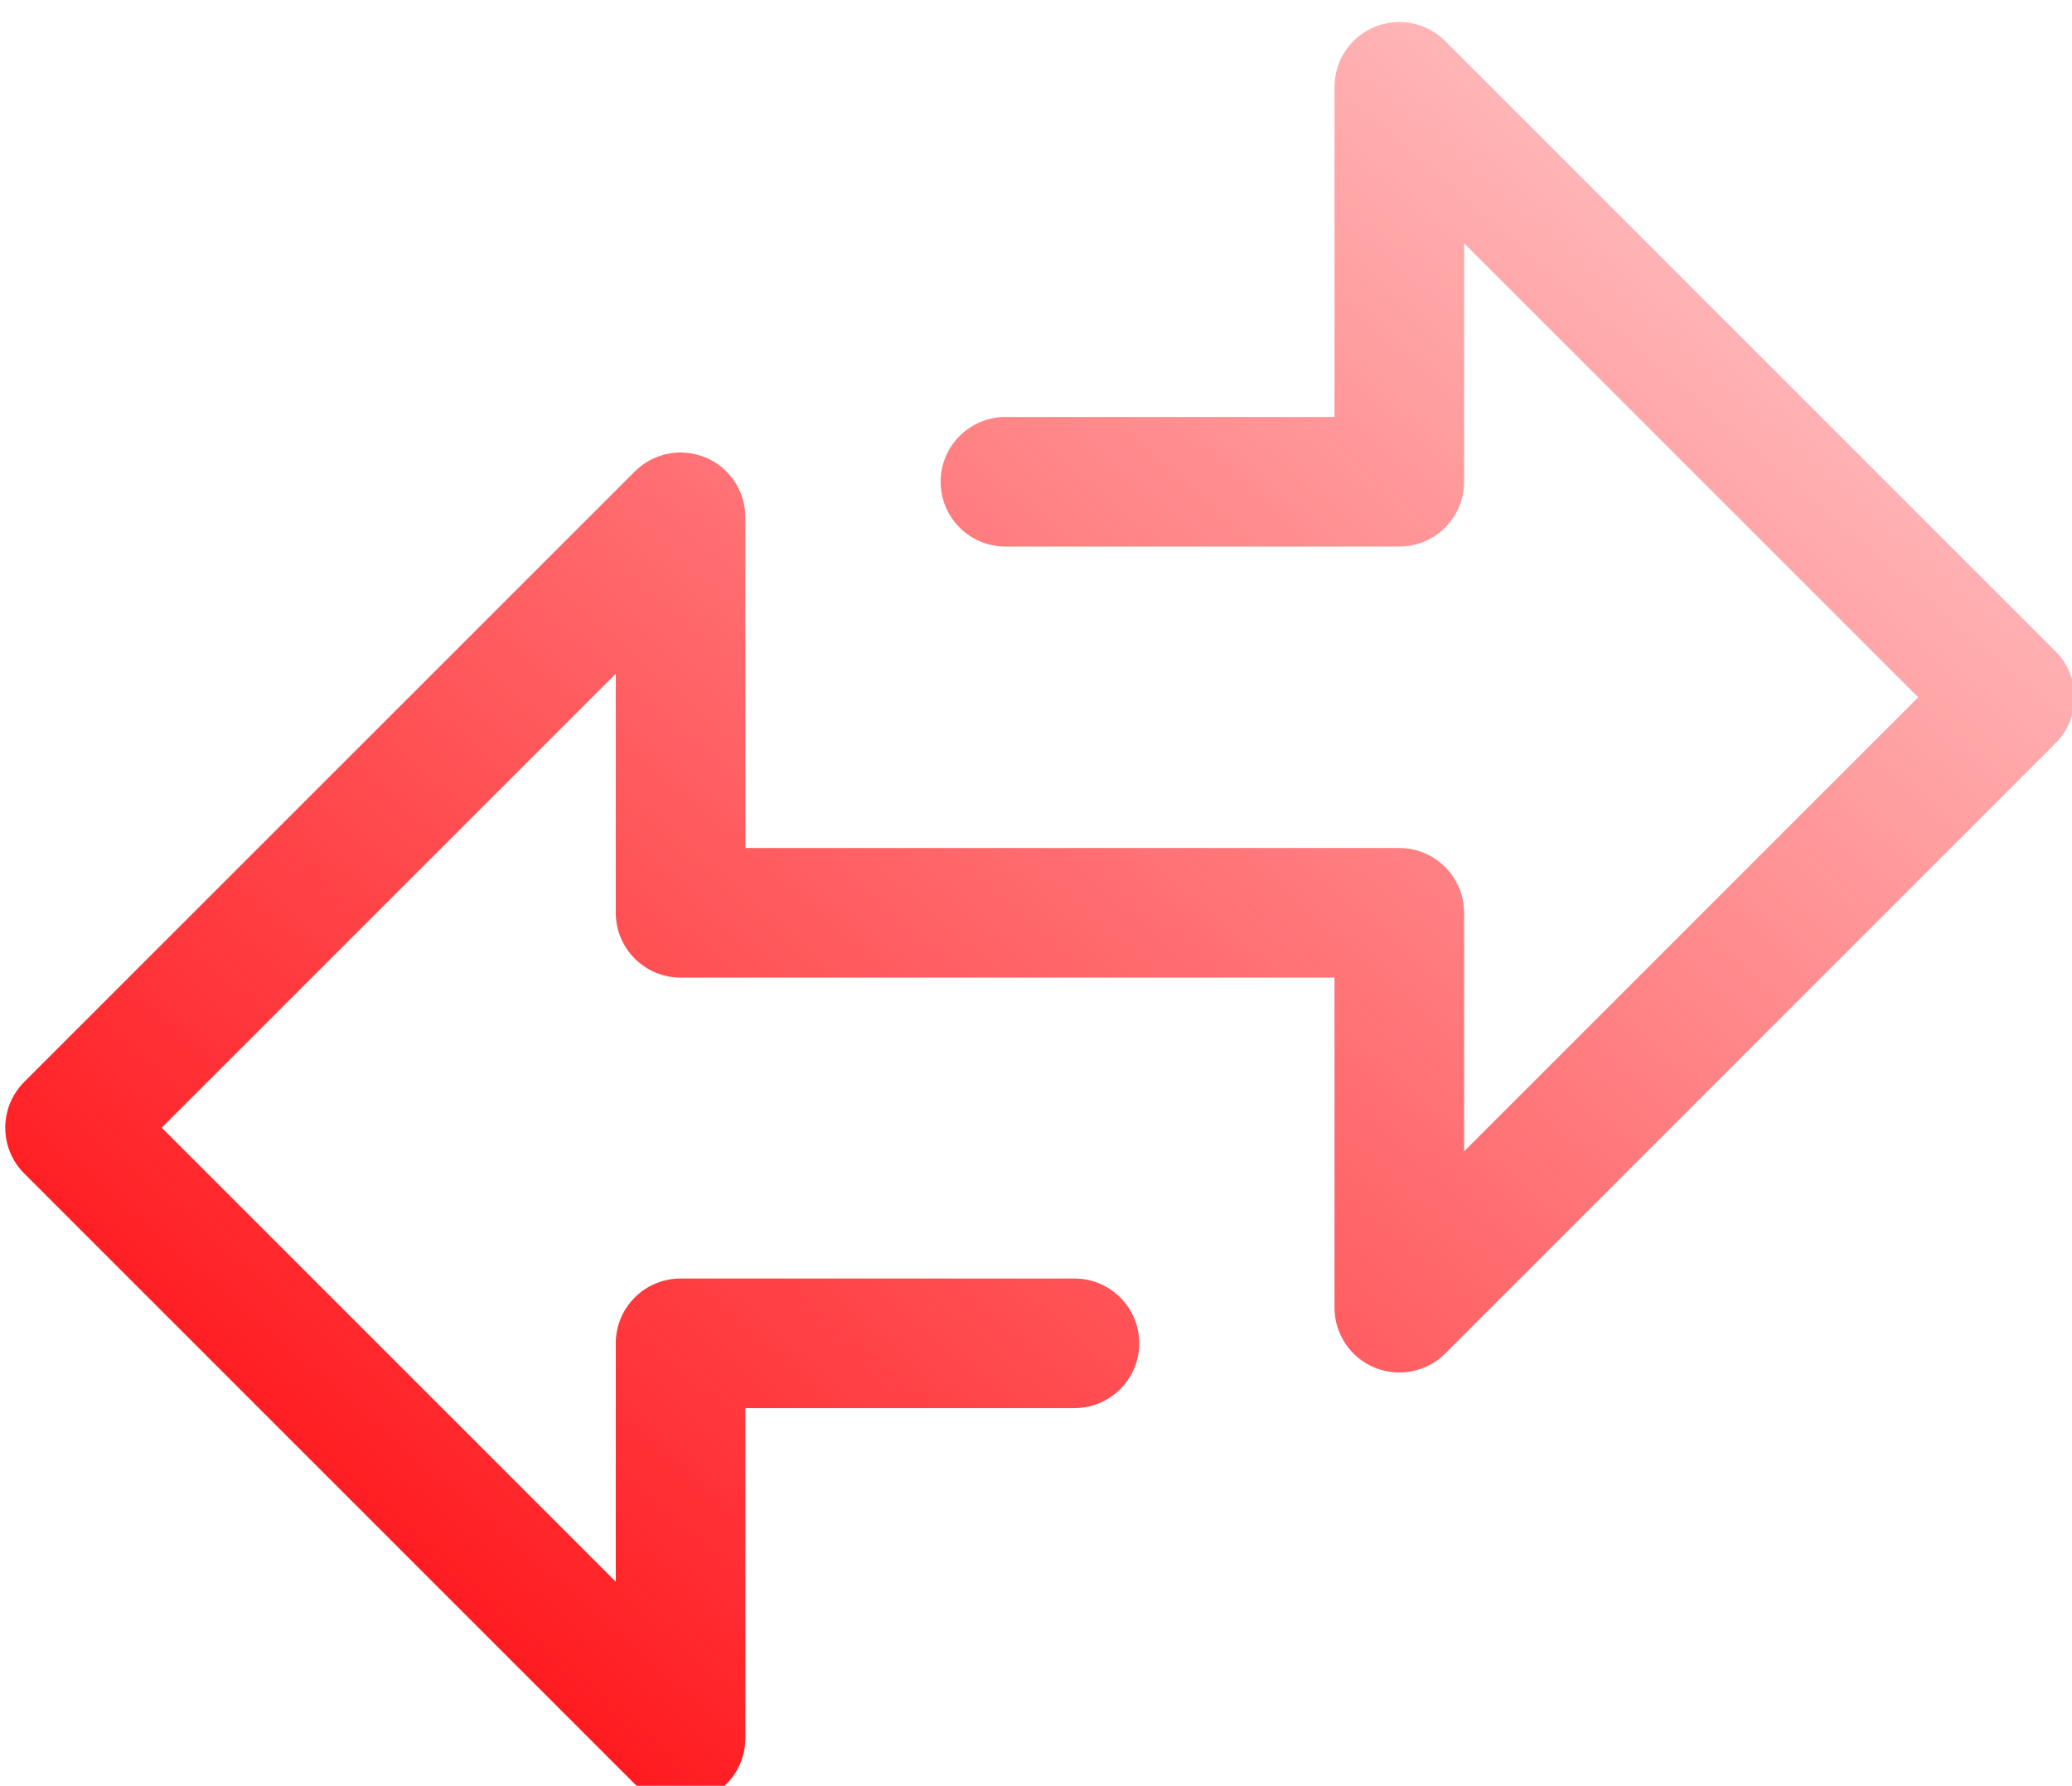 <?xml version="1.0" encoding="UTF-8" standalone="no"?>
<!DOCTYPE svg PUBLIC "-//W3C//DTD SVG 1.1//EN" "http://www.w3.org/Graphics/SVG/1.1/DTD/svg11.dtd">
<svg width="100%" height="100%" viewBox="0 0 601 518" version="1.1" xmlns="http://www.w3.org/2000/svg" xmlns:xlink="http://www.w3.org/1999/xlink" xml:space="preserve" xmlns:serif="http://www.serif.com/" style="fill-rule:evenodd;clip-rule:evenodd;stroke-linejoin:round;stroke-miterlimit:2;">
    <g transform="matrix(1,0,0,1,-24152,-6366)">
        <g transform="matrix(1.064,0,0,0.97,20991.8,6000)">
            <g transform="matrix(0.566,0,0,0.31,2954.18,-11118)">
                <path d="M670.91,38024.7L355.946,38024.7C338.709,38024.7 324.735,37996.7 324.735,37962.2L324.735,37731.6L106.036,38169.5L324.735,38607.5L324.735,38377.5C324.735,38342.9 338.709,38315 355.946,38315L545.657,38315C562.883,38315 576.867,38343 576.867,38377.5C576.867,38412 562.883,38440 545.657,38440L387.156,38440L387.156,38758.4C387.156,38783.7 379.552,38806.5 367.889,38816.2C356.227,38825.8 342.803,38820.5 333.877,38802.6L39.829,38213.7C27.641,38189.3 27.641,38149.8 39.829,38125.3L333.877,37536.5C342.803,37518.6 356.227,37513.3 367.889,37522.9C379.552,37532.6 387.156,37555.4 387.156,37580.7L387.156,37899.7L702.12,37899.7C719.357,37899.7 733.331,37927.7 733.331,37962.2L733.331,38192.3L952.03,37754.3L733.331,37316.3L733.331,37546.4C733.331,37580.9 719.357,37608.9 702.12,37608.9L512.409,37608.9C495.183,37608.9 481.199,37580.9 481.199,37546.4C481.199,37511.9 495.183,37483.9 512.409,37483.9L670.91,37483.9L670.91,37165.4C670.91,37140.1 678.514,37117.4 690.177,37107.7C701.839,37098 715.263,37103.4 724.189,37121.2L1018.24,37710.1C1030.42,37734.5 1030.42,37774.1 1018.24,37798.5L724.189,38387.4C715.263,38405.2 701.839,38410.6 690.177,38400.9C678.514,38391.2 670.91,38368.4 670.91,38343.2L670.91,38024.7Z" style="fill:url(#_Linear1);"/>
            </g>
        </g>
    </g>
    <defs>
        <linearGradient id="_Linear1" x1="0" y1="0" x2="1" y2="0" gradientUnits="userSpaceOnUse" gradientTransform="matrix(860.149,-2008.09,1002.72,1722.57,265.779,38686.4)"><stop offset="0" style="stop-color:rgb(255,27,32);stop-opacity:1"/><stop offset="1" style="stop-color:rgb(255,27,32);stop-opacity:0"/></linearGradient>
    </defs>
</svg>
